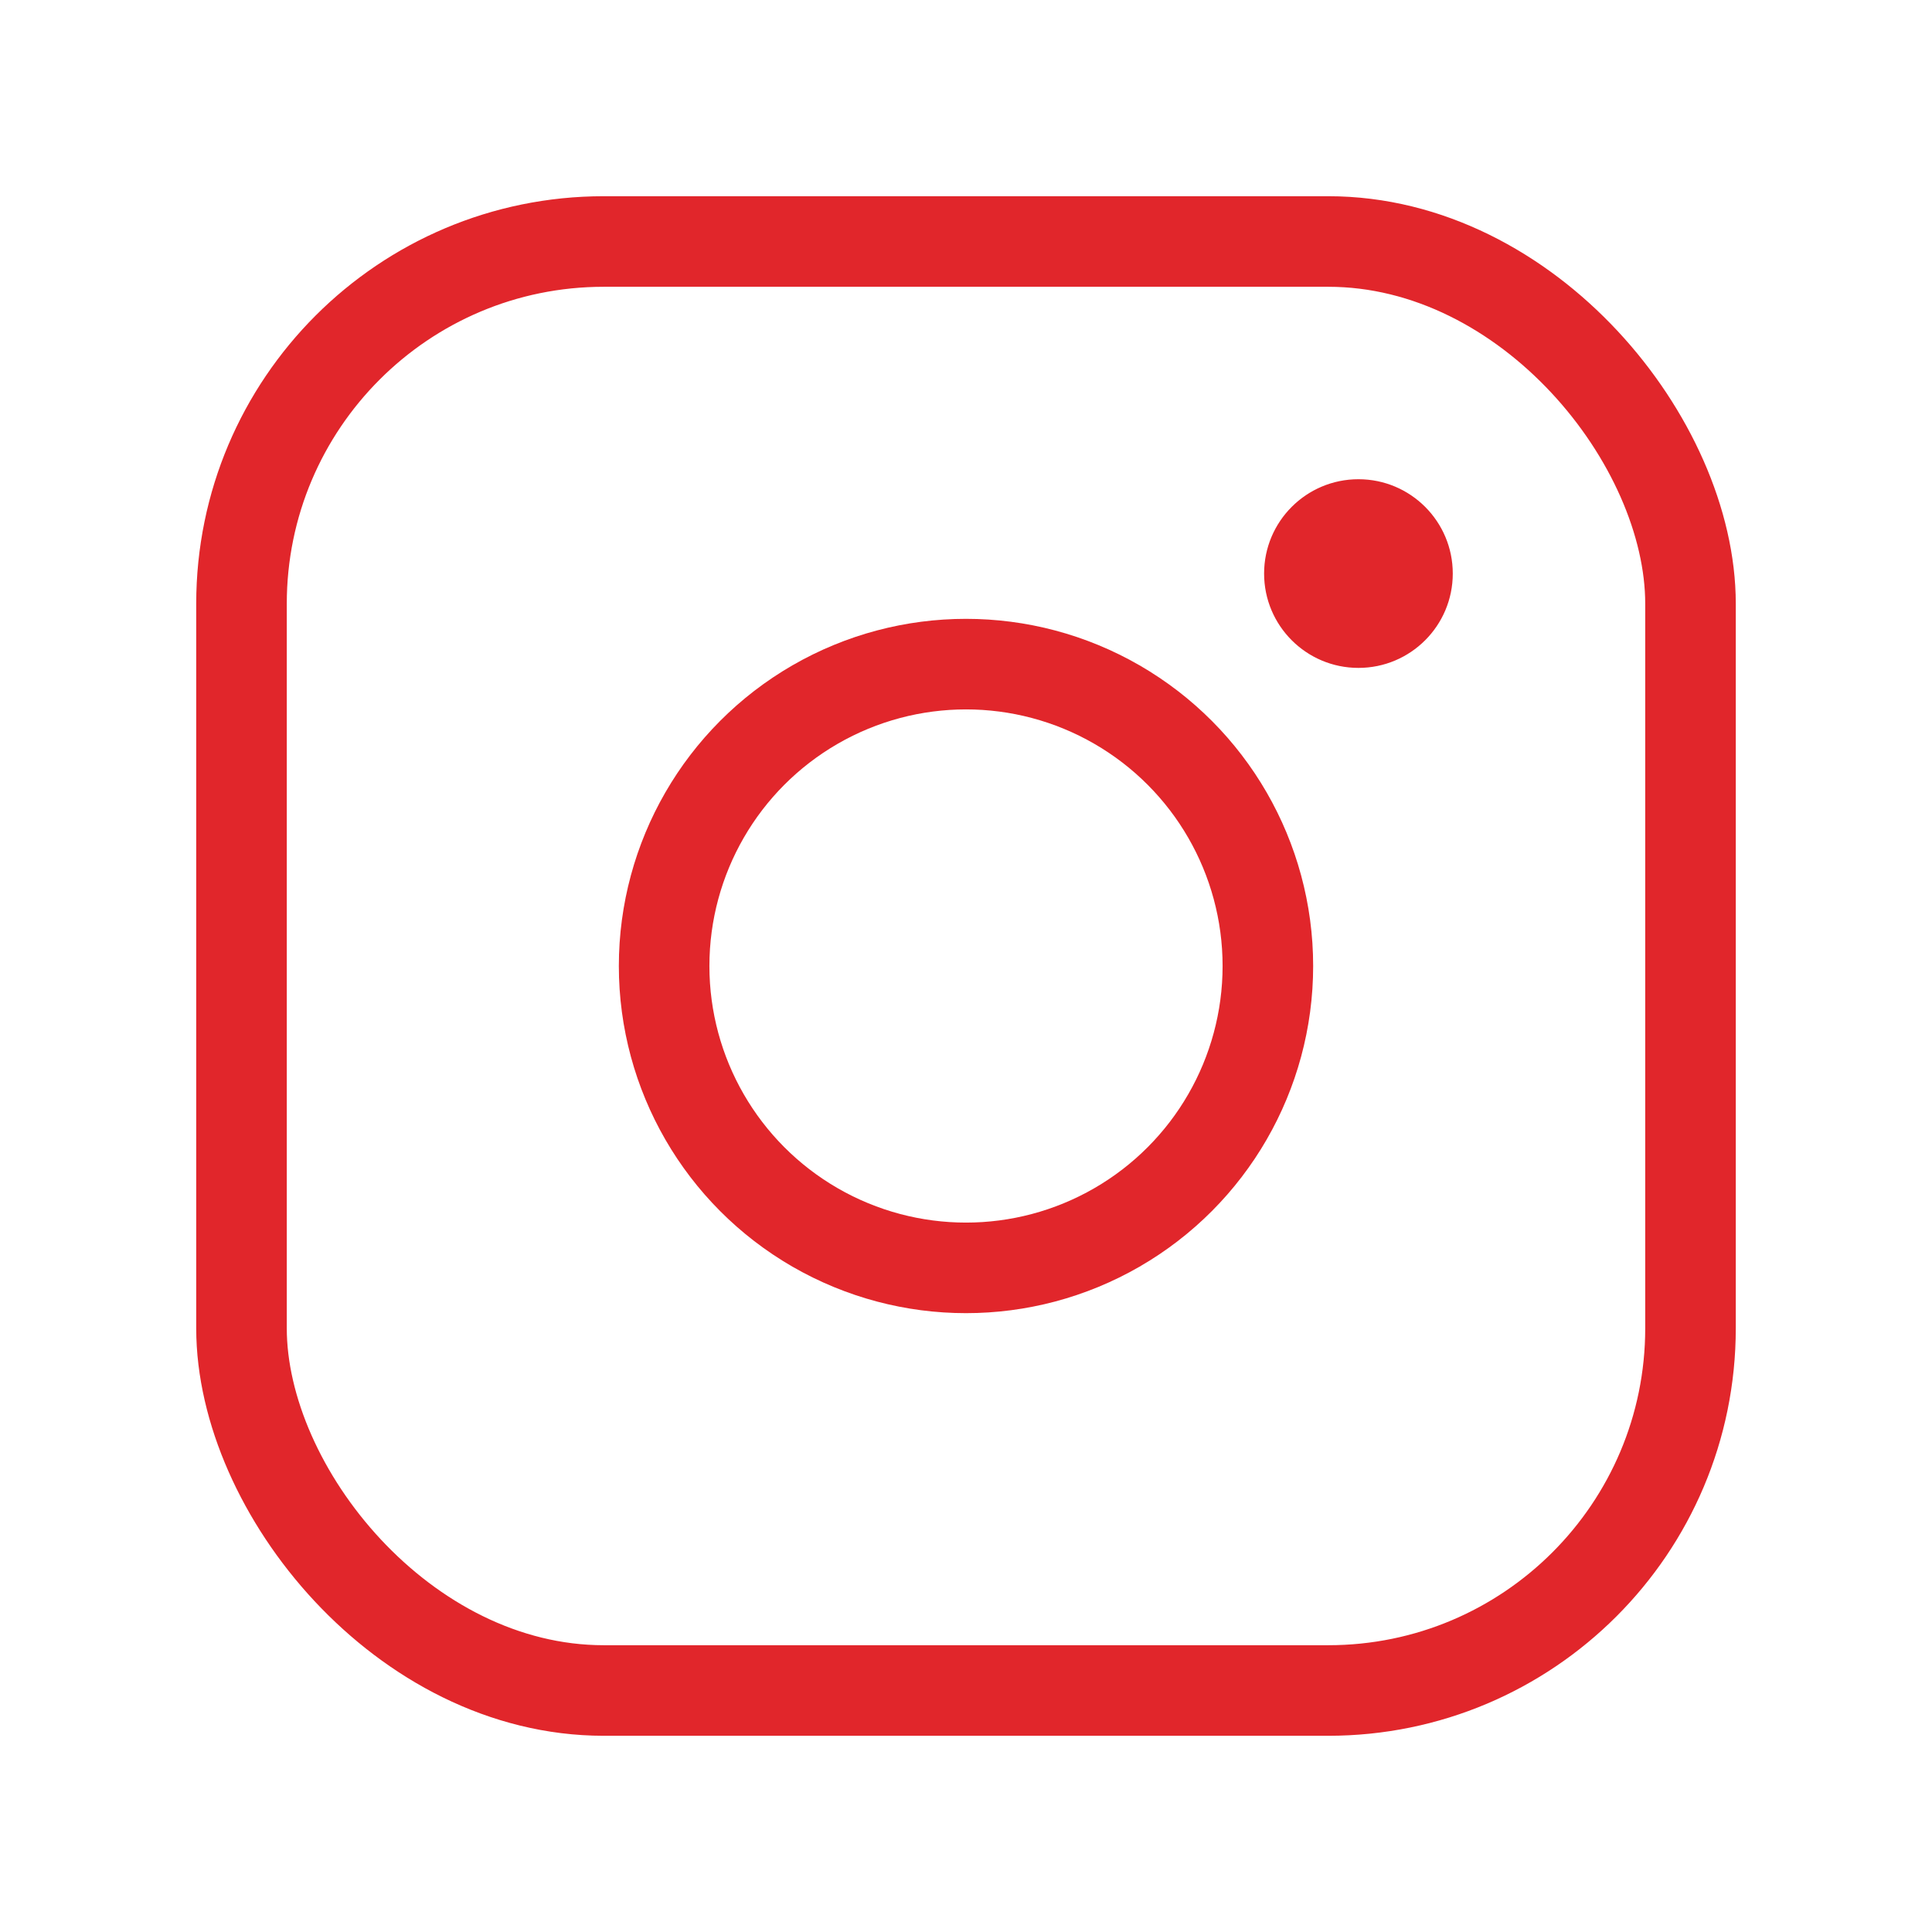<svg xmlns="http://www.w3.org/2000/svg" viewBox="0 0 256 256"><rect width="256" height="256" fill="none"/><circle cx="128" cy="128" r="40" fill="none" stroke="#e1262b" stroke-miterlimit="10" stroke-width="12"/><rect x="32" y="32" width="192" height="192" rx="48" fill="none" stroke="#e1262b" stroke-linecap="round" stroke-linejoin="round" stroke-width="12"/><circle cx="180" cy="76" r="12" stroke="#e1262b" fill="#e1262b"/></svg>